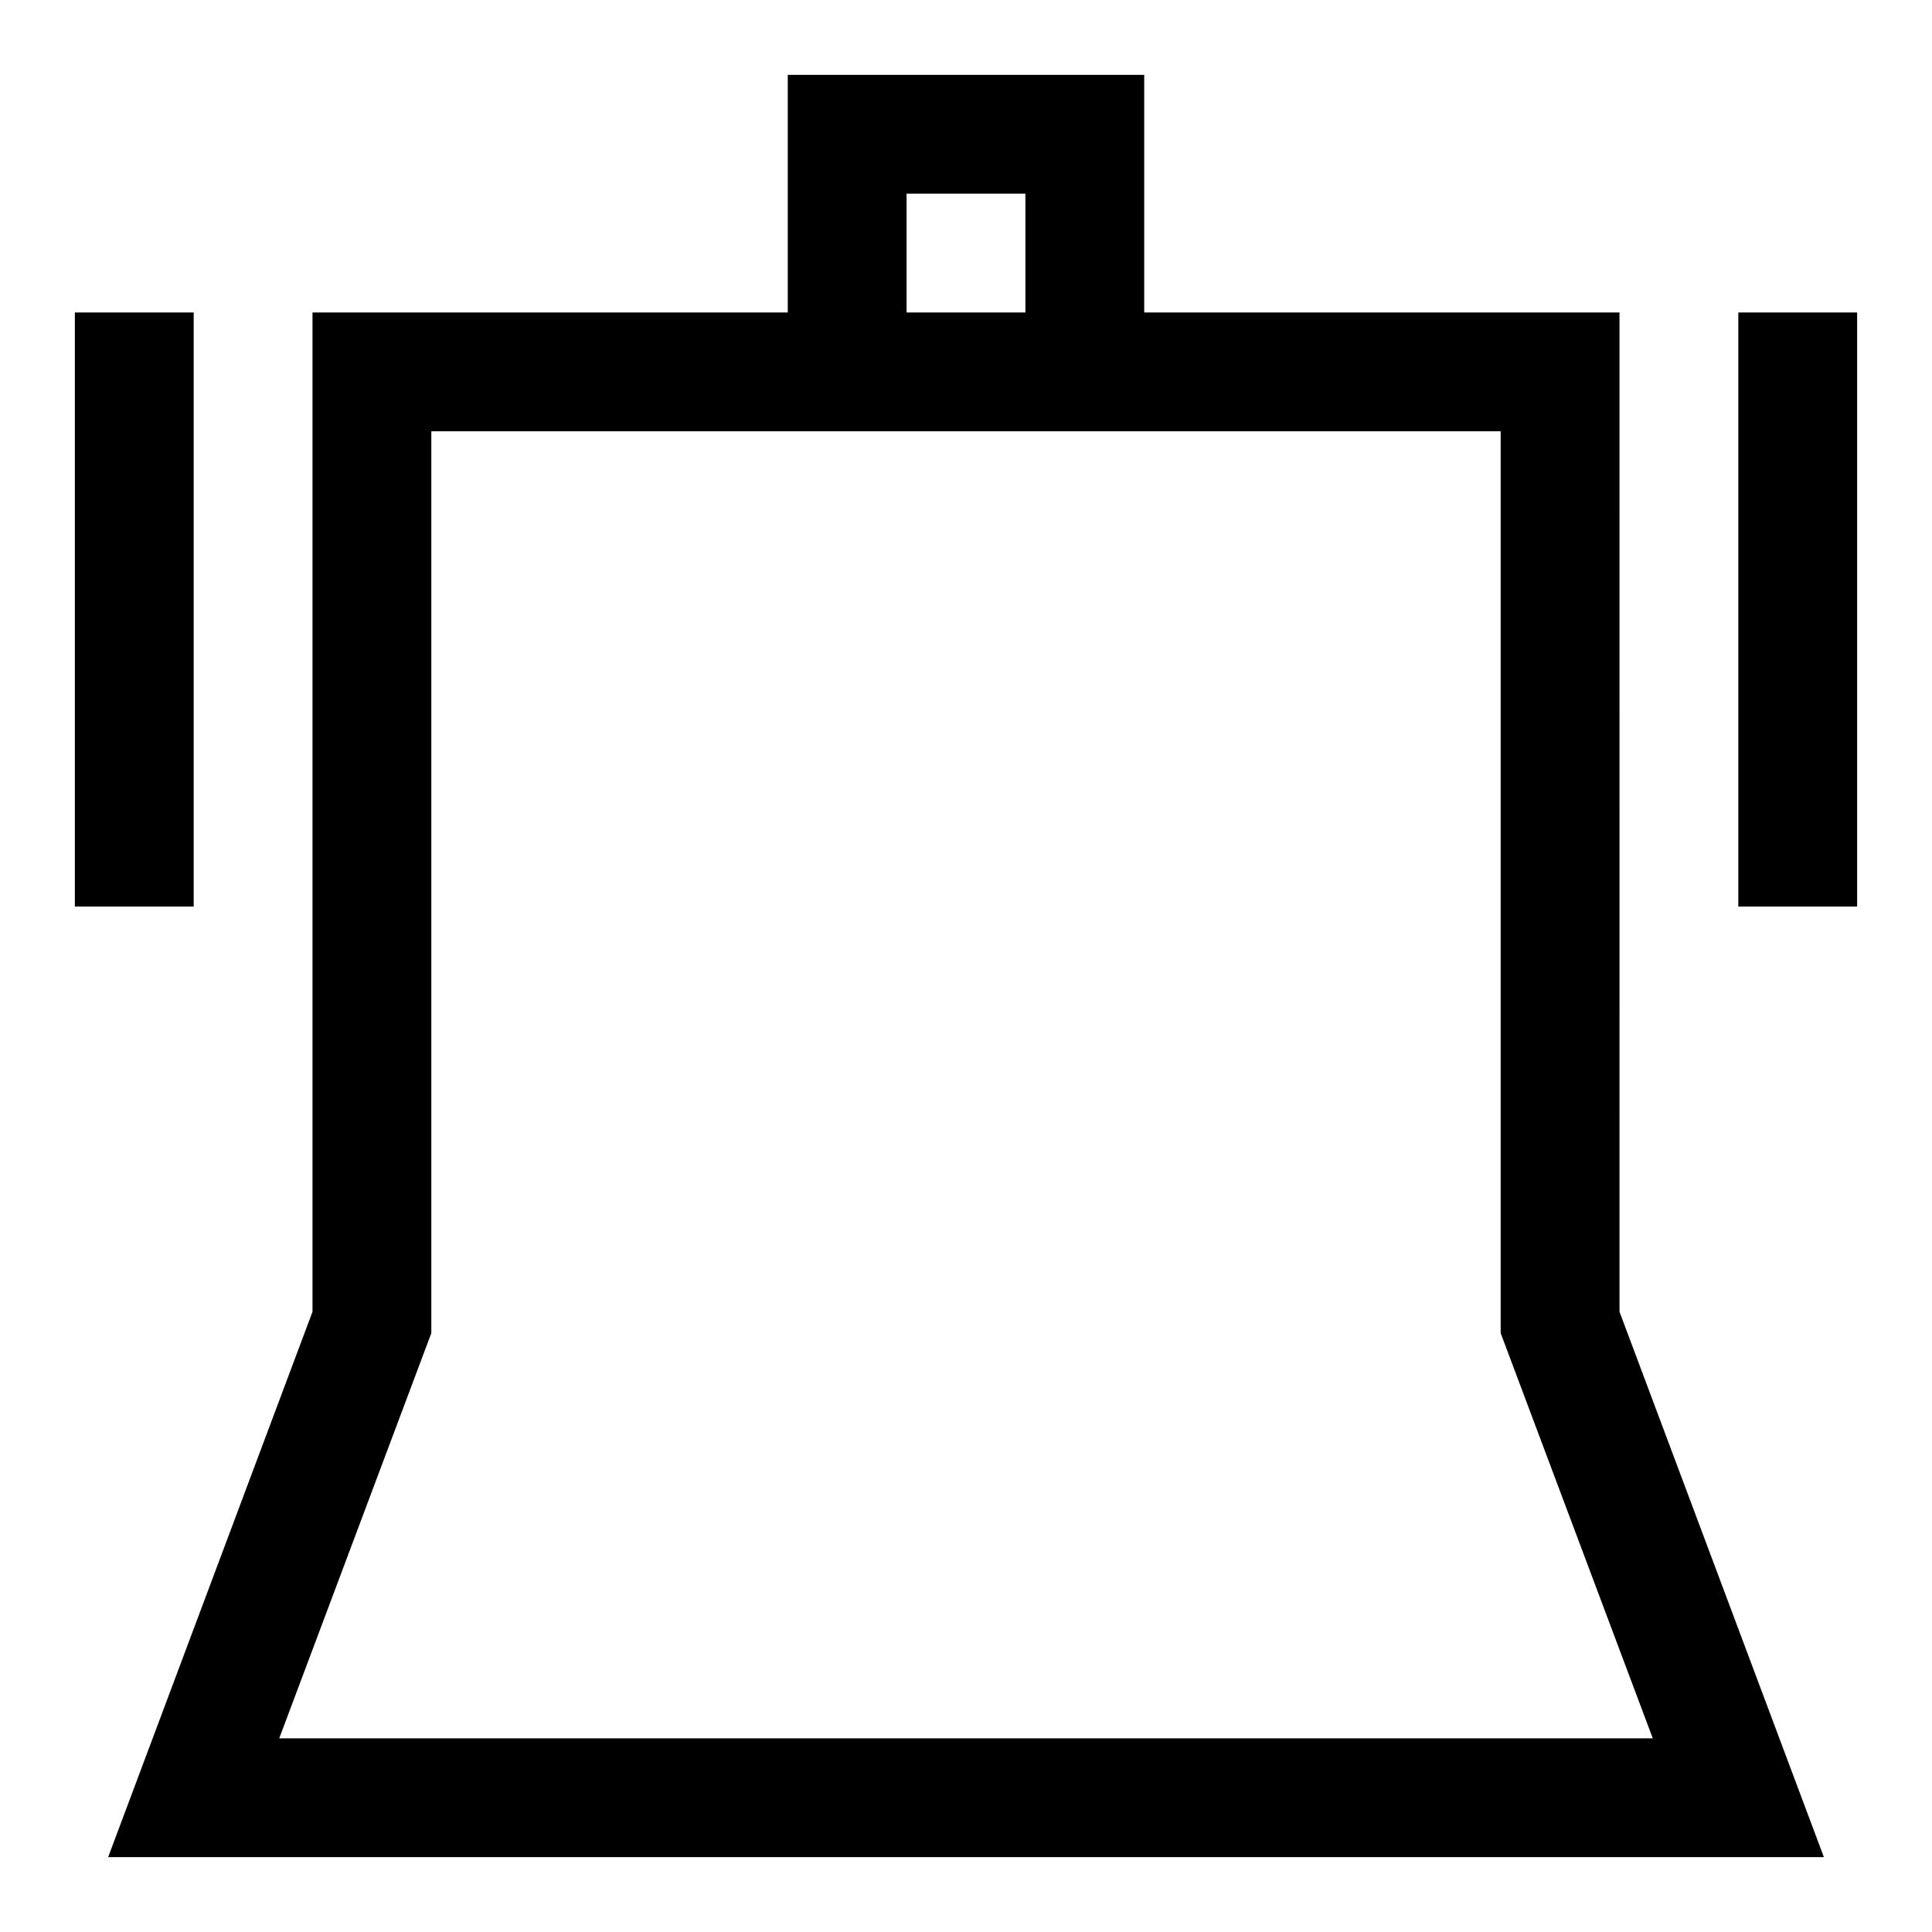 <?xml version="1.0" encoding="UTF-8"?>
<!-- Uploaded to: ICON Repo, www.iconrepo.com, Generator: ICON Repo Mixer Tools -->
<svg fill="#000000" width="800px" height="800px" version="1.1" viewBox="144 144 512 512" xmlns="http://www.w3.org/2000/svg">
 <g>
  <path d="m573.18 226.81h-125.95v-62.977h-94.465v62.977h-125.95v264.82l-54.156 144.53h454.69l-54.16-144.53zm-188.93-31.488h31.488v31.488h-31.488zm197.75 409.35h-364l40.305-107.38v-239h283.39v239z"/>
  <path d="m604.67 226.81h31.488v157.44h-31.488z"/>
  <path d="m163.84 226.81h31.488v157.44h-31.488z"/>
 </g>
</svg>